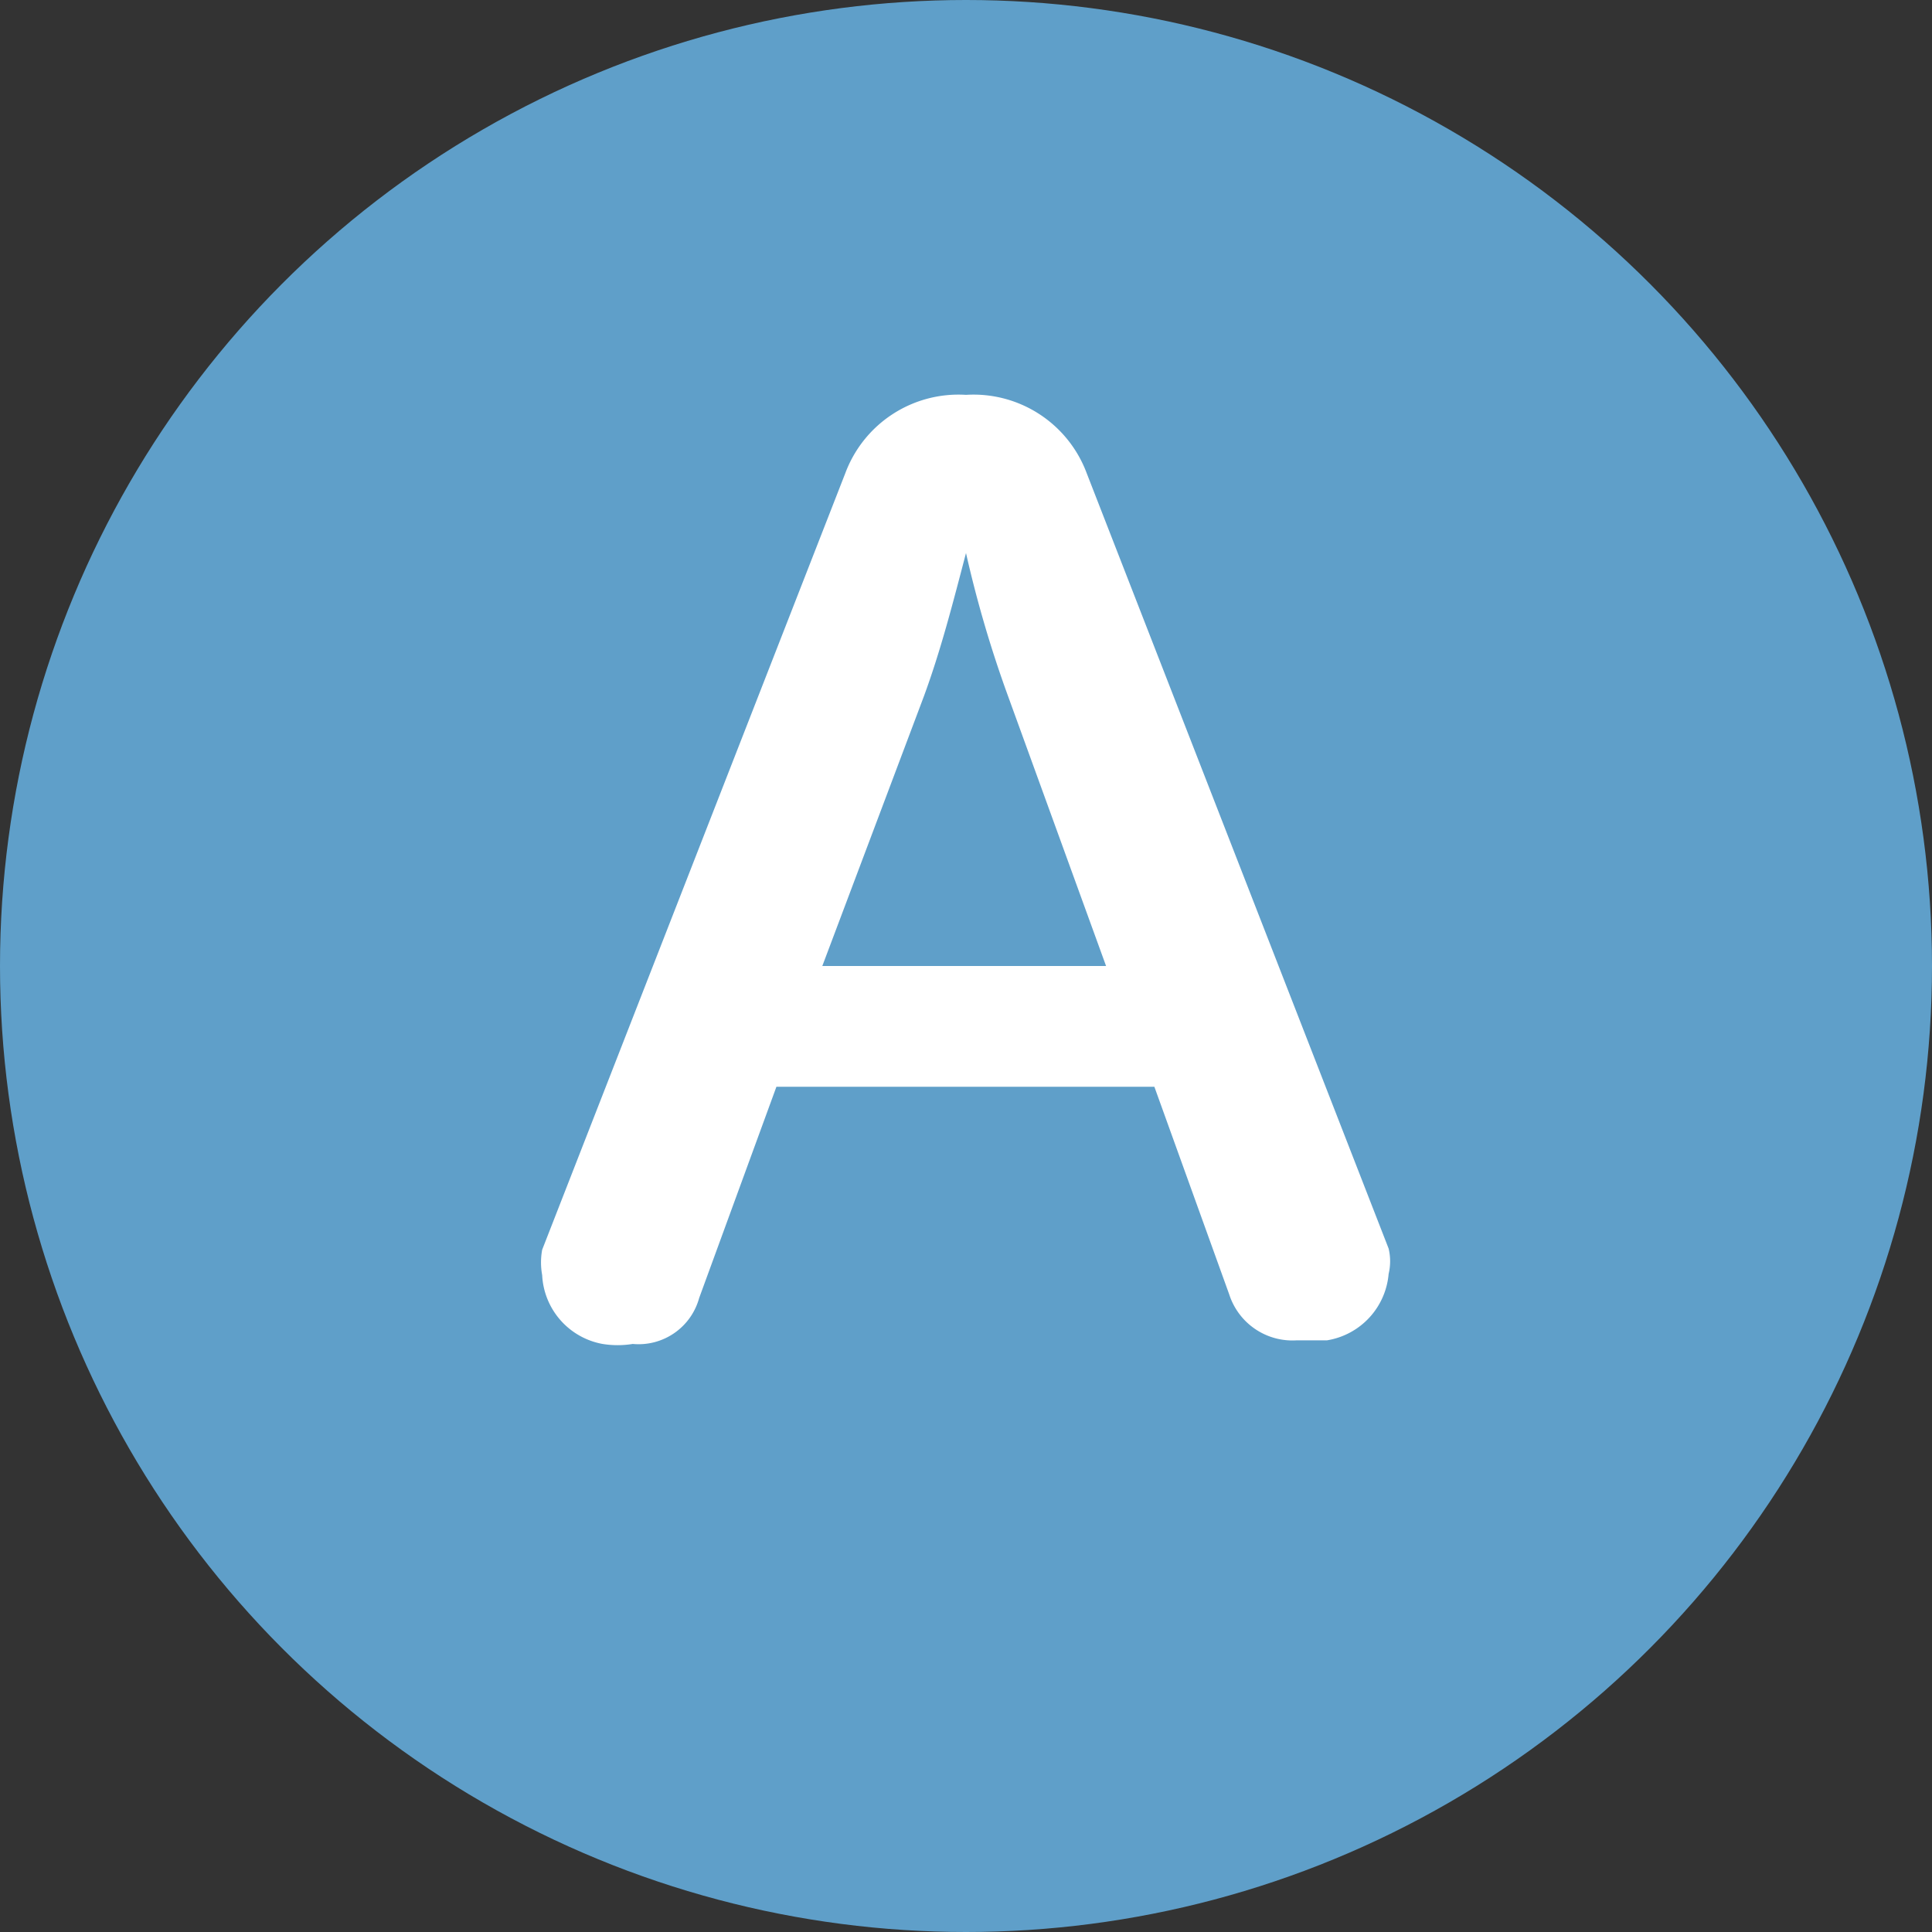 <svg xmlns="http://www.w3.org/2000/svg" viewBox="0 0 16 16"><rect x="0" y="0" width="16" height="16" fill="#333333" stroke="none"/><defs><style>.cls-1{fill:#5f9fc9;}.cls-2{fill:#fff;}</style></defs><title>アセット 3</title><g id="レイヤー_2" data-name="レイヤー 2"><g id="sp"><g id="section04のコピー"><g id="Aのコピー"><circle class="cls-1" cx="8" cy="8" r="8"/><path class="cls-2" d="M5.79,10.75a.52.52,0,0,1-.55.38.78.78,0,0,1-.25,0,.61.61,0,0,1-.5-.57.58.58,0,0,1,0-.21L7,3.92a1,1,0,0,1,1-.65,1,1,0,0,1,1,.65l2.5,6.42a.45.45,0,0,1,0,.21.61.61,0,0,1-.51.55l-.25,0a.55.55,0,0,1-.56-.38L9.56,9H6.43ZM9.16,8,8.35,5.77A9.7,9.7,0,0,1,8,4.58c-.11.42-.21.81-.35,1.19L6.81,8Z"/></g></g></g></g></svg>